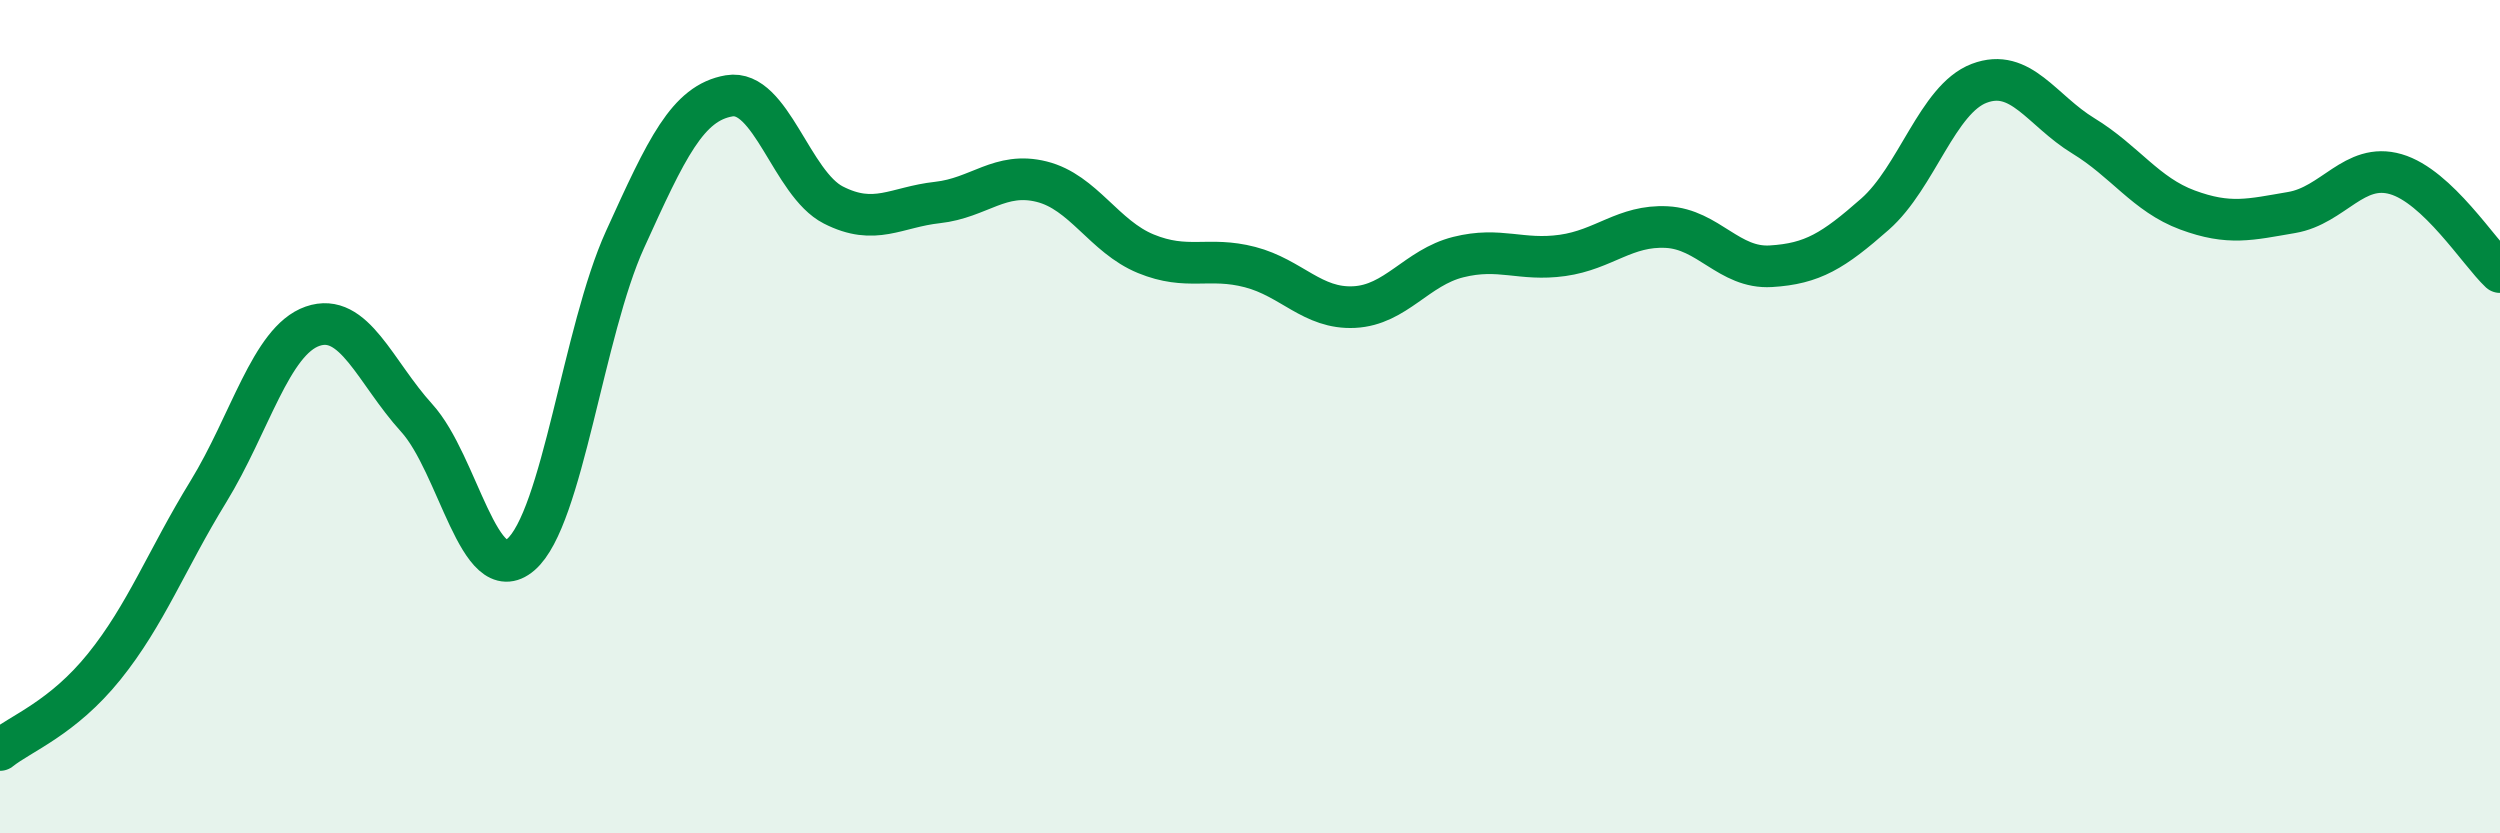 
    <svg width="60" height="20" viewBox="0 0 60 20" xmlns="http://www.w3.org/2000/svg">
      <path
        d="M 0,18 C 0.5,17.6 1.5,17.24 2.5,16 C 3.5,14.76 4,13.43 5,11.8 C 6,10.17 6.5,8.18 7.5,7.83 C 8.5,7.48 9,8.93 10,10.03 C 11,11.13 11.5,14.17 12.5,13.31 C 13.5,12.45 14,7.95 15,5.75 C 16,3.55 16.5,2.47 17.5,2.3 C 18.5,2.13 19,4.41 20,4.92 C 21,5.43 21.5,4.97 22.5,4.86 C 23.5,4.75 24,4.11 25,4.36 C 26,4.61 26.5,5.68 27.5,6.09 C 28.5,6.5 29,6.15 30,6.41 C 31,6.67 31.5,7.42 32.5,7.37 C 33.5,7.32 34,6.42 35,6.17 C 36,5.92 36.5,6.27 37.5,6.13 C 38.5,5.99 39,5.4 40,5.45 C 41,5.5 41.5,6.45 42.5,6.39 C 43.5,6.33 44,6.02 45,5.14 C 46,4.26 46.5,2.38 47.5,2 C 48.5,1.62 49,2.65 50,3.26 C 51,3.87 51.5,4.67 52.5,5.04 C 53.5,5.41 54,5.27 55,5.1 C 56,4.93 56.5,3.89 57.5,4.18 C 58.5,4.47 59.5,6.06 60,6.53L60 20L0 20Z"
        fill="#008740"
        opacity="0.1"
        stroke-linecap="round"
        stroke-linejoin="round"
      />
      <path
        d="M 0,18 C 0.5,17.6 1.5,17.24 2.5,16 C 3.5,14.76 4,13.43 5,11.8 C 6,10.17 6.5,8.18 7.5,7.83 C 8.5,7.48 9,8.93 10,10.03 C 11,11.13 11.5,14.17 12.5,13.31 C 13.5,12.45 14,7.95 15,5.75 C 16,3.55 16.5,2.47 17.5,2.3 C 18.5,2.13 19,4.41 20,4.92 C 21,5.43 21.5,4.97 22.5,4.86 C 23.5,4.75 24,4.11 25,4.36 C 26,4.61 26.5,5.68 27.5,6.09 C 28.5,6.5 29,6.15 30,6.41 C 31,6.67 31.5,7.42 32.5,7.37 C 33.5,7.32 34,6.42 35,6.17 C 36,5.92 36.5,6.27 37.5,6.13 C 38.5,5.99 39,5.4 40,5.45 C 41,5.5 41.5,6.45 42.5,6.39 C 43.5,6.33 44,6.02 45,5.14 C 46,4.26 46.5,2.38 47.5,2 C 48.5,1.62 49,2.65 50,3.26 C 51,3.87 51.5,4.67 52.5,5.04 C 53.5,5.41 54,5.27 55,5.1 C 56,4.93 56.5,3.89 57.5,4.18 C 58.5,4.47 59.5,6.06 60,6.53"
        stroke="#008740"
        stroke-width="1"
        fill="none"
        stroke-linecap="round"
        stroke-linejoin="round"
      />
    </svg>
  